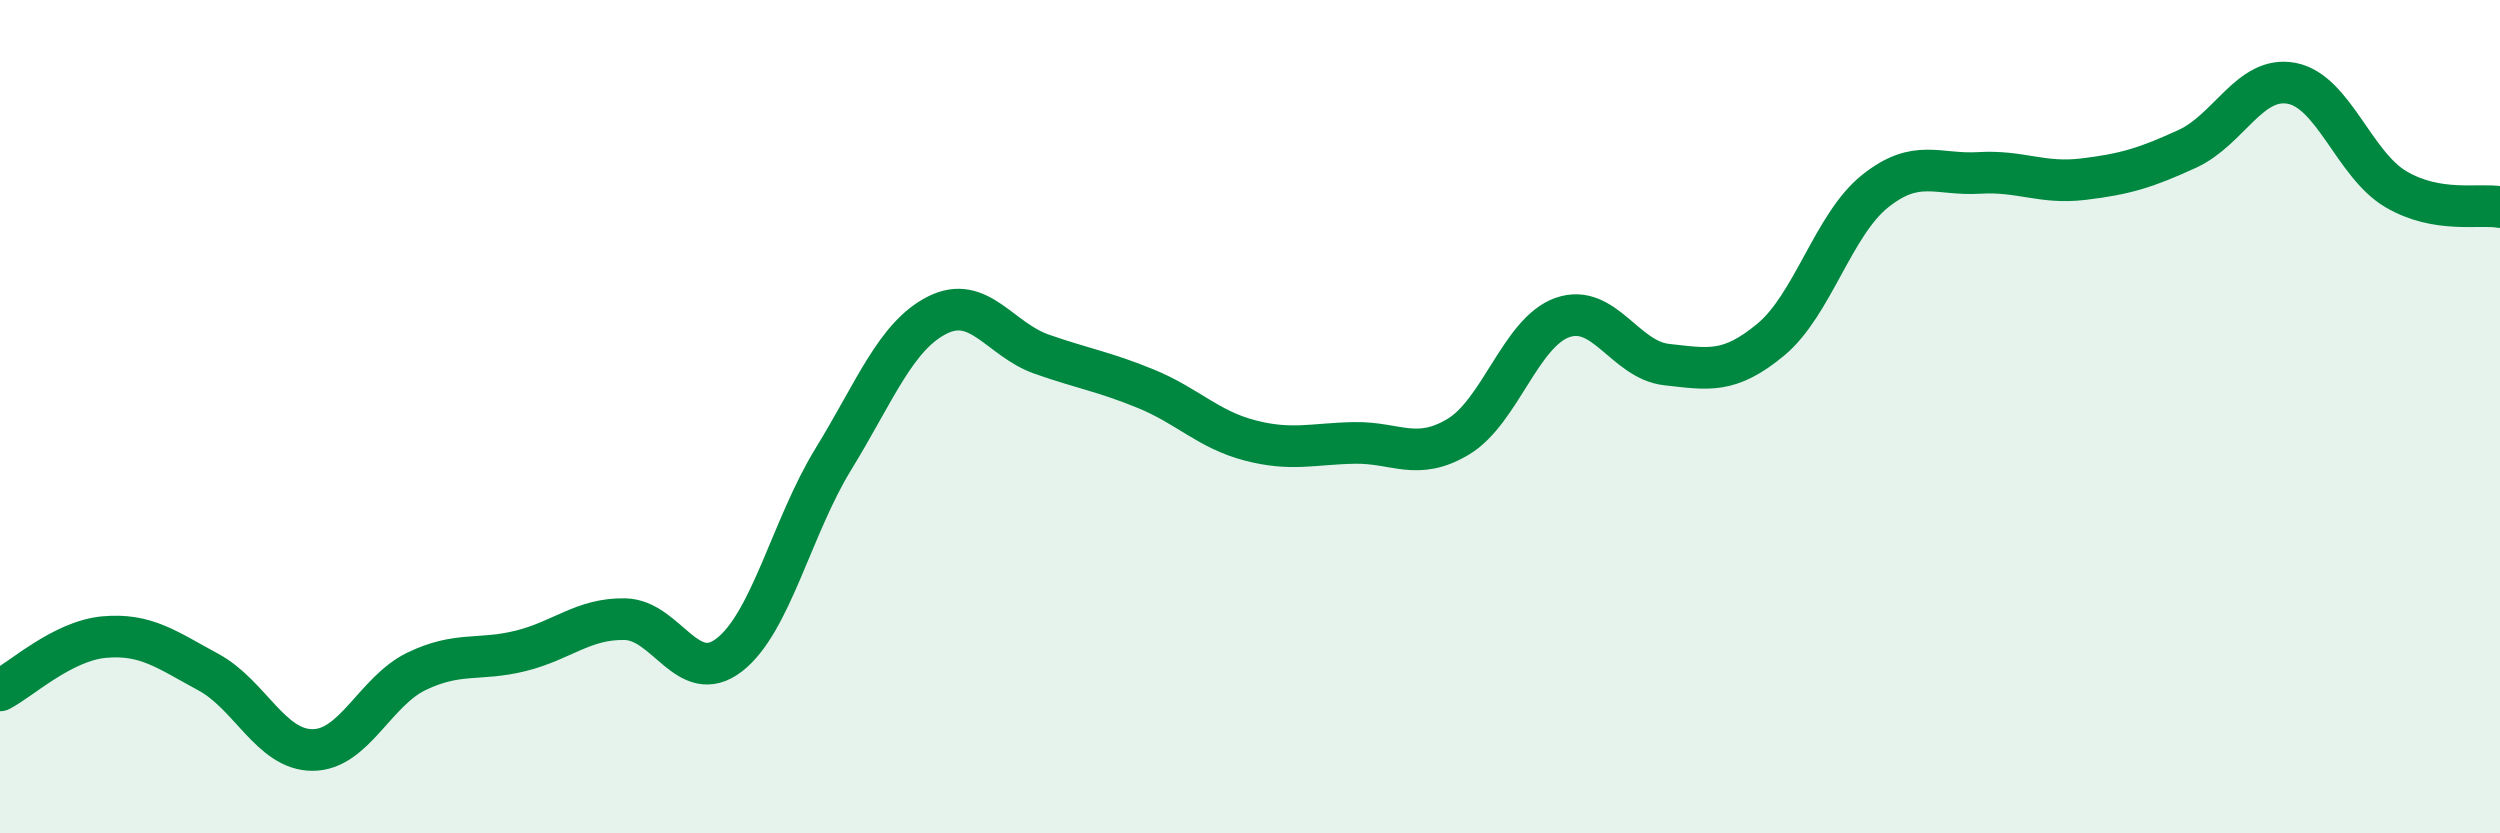 
    <svg width="60" height="20" viewBox="0 0 60 20" xmlns="http://www.w3.org/2000/svg">
      <path
        d="M 0,16.57 C 0.5,16.31 1.5,15.38 2.5,15.29 C 3.5,15.2 4,15.59 5,16.13 C 6,16.67 6.5,18 7.5,18 C 8.5,18 9,16.59 10,16.11 C 11,15.63 11.5,15.87 12.5,15.62 C 13.5,15.37 14,14.84 15,14.86 C 16,14.88 16.5,16.49 17.5,15.72 C 18.5,14.95 19,12.65 20,11.02 C 21,9.39 21.5,8.06 22.5,7.56 C 23.5,7.06 24,8.15 25,8.5 C 26,8.85 26.5,8.92 27.5,9.33 C 28.5,9.74 29,10.31 30,10.57 C 31,10.83 31.5,10.65 32.5,10.63 C 33.5,10.61 34,11.08 35,10.48 C 36,9.88 36.5,7.97 37.5,7.62 C 38.5,7.27 39,8.64 40,8.75 C 41,8.86 41.5,8.98 42.5,8.15 C 43.5,7.32 44,5.39 45,4.59 C 46,3.79 46.5,4.21 47.5,4.15 C 48.5,4.09 49,4.42 50,4.3 C 51,4.18 51.5,4.03 52.5,3.57 C 53.5,3.11 54,1.81 55,2 C 56,2.19 56.5,3.95 57.5,4.54 C 58.5,5.13 59.5,4.88 60,4.97L60 20L0 20Z"
        fill="#008740"
        opacity="0.1"
        stroke-linecap="round"
        stroke-linejoin="round"
      />
      <path
        d="M 0,16.57 C 0.5,16.31 1.5,15.38 2.5,15.29 C 3.5,15.2 4,15.59 5,16.13 C 6,16.67 6.5,18 7.5,18 C 8.5,18 9,16.59 10,16.11 C 11,15.63 11.5,15.87 12.5,15.62 C 13.5,15.37 14,14.84 15,14.86 C 16,14.88 16.5,16.49 17.5,15.72 C 18.5,14.95 19,12.65 20,11.02 C 21,9.39 21.5,8.06 22.5,7.56 C 23.5,7.06 24,8.15 25,8.5 C 26,8.85 26.5,8.92 27.5,9.33 C 28.5,9.74 29,10.31 30,10.57 C 31,10.83 31.5,10.65 32.5,10.63 C 33.5,10.61 34,11.08 35,10.48 C 36,9.88 36.5,7.97 37.5,7.62 C 38.5,7.27 39,8.64 40,8.75 C 41,8.86 41.5,8.98 42.5,8.15 C 43.5,7.32 44,5.39 45,4.59 C 46,3.79 46.5,4.21 47.5,4.15 C 48.5,4.09 49,4.42 50,4.3 C 51,4.18 51.5,4.03 52.5,3.57 C 53.5,3.11 54,1.81 55,2 C 56,2.19 56.5,3.95 57.5,4.54 C 58.5,5.13 59.5,4.88 60,4.97"
        stroke="#008740"
        stroke-width="1"
        fill="none"
        stroke-linecap="round"
        stroke-linejoin="round"
      />
    </svg>
  